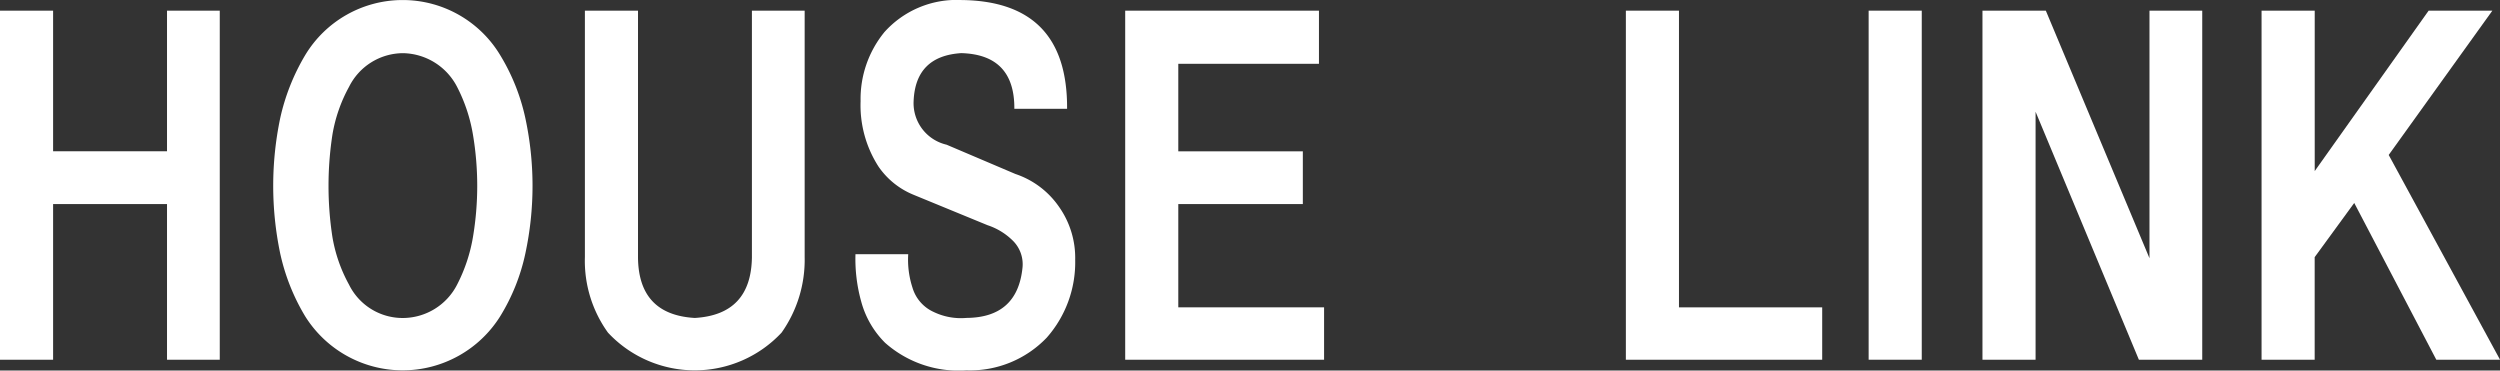 <svg xmlns="http://www.w3.org/2000/svg" xmlns:xlink="http://www.w3.org/1999/xlink" width="245.38" height="36.37" viewBox="0 0 245.38 36.37">
  <rect x="0" y="0" width="245.38" height="36.37" fill="#333333" stroke="none"/>
  <defs>
    <clipPath id="clip-logo_text_white">
      <rect width="245.38" height="36.37"/>
    </clipPath>
  </defs>
  <g id="logo_text_white" clip-path="url(#clip-logo_text_white)">
    <g id="グループ_3" data-name="グループ 3" transform="translate(-54.618 -16.29)">
      <path id="パス_1" data-name="パス 1" d="M260.094,118.078v34.261h-5.177v-15.28H243.736v15.28h-5.213V118.078h5.213v13.8h11.181v-13.8Z" transform="translate(-183.906 -100.742)" fill="#fff"/>
      <path id="パス_2" data-name="パス 2" d="M299.176,122.014a19.96,19.96,0,0,1,2.462,6.184,31.641,31.641,0,0,1,0,13.248,19.5,19.5,0,0,1-2.462,6.165,11.288,11.288,0,0,1-19.163,0,20.359,20.359,0,0,1-2.444-6.165,32.465,32.465,0,0,1,0-13.248,20.854,20.854,0,0,1,2.444-6.184,11.171,11.171,0,0,1,19.163,0m-16.484,17.8a14.769,14.769,0,0,0,1.636,4.709,5.866,5.866,0,0,0,5.285,3.272,6,6,0,0,0,5.321-3.272,15.943,15.943,0,0,0,1.564-4.709,30.315,30.315,0,0,0,0-9.976,15.944,15.944,0,0,0-1.564-4.728,6.083,6.083,0,0,0-5.321-3.308,5.945,5.945,0,0,0-5.285,3.308,14.773,14.773,0,0,0-1.636,4.728,33.145,33.145,0,0,0,0,9.976" transform="translate(-195.452 -100.293)" fill="#fff"/>
      <path id="パス_3" data-name="パス 3" d="M342.221,118.078v24.194a12.378,12.378,0,0,1-2.265,7.407,11.655,11.655,0,0,1-17.041,0,12.05,12.05,0,0,1-2.265-7.407V118.078h5.213v24.194q.034,5.645,5.572,5.968,5.536-.323,5.609-5.968V118.078Z" transform="translate(-208.624 -100.742)" fill="#fff"/>
      <path id="パス_4" data-name="パス 4" d="M361.433,119.785a9.507,9.507,0,0,1,7.586-3.2q10.462.107,10.389,10.677h-5.176q.035-5.321-5.213-5.465-4.495.287-4.674,4.709a4.183,4.183,0,0,0,3.236,4.278l6.759,2.876a8.448,8.448,0,0,1,4.3,3.254,8.683,8.683,0,0,1,1.564,5.159,11.17,11.17,0,0,1-2.8,7.658,10.415,10.415,0,0,1-7.873,3.2,10.864,10.864,0,0,1-7.981-2.7,9,9,0,0,1-2.337-4.009,15.6,15.6,0,0,1-.575-4.692h5.178a8.834,8.834,0,0,0,.413,3.272,3.8,3.8,0,0,0,2.067,2.391,6.173,6.173,0,0,0,3.236.593q5-.035,5.5-4.925a3.248,3.248,0,0,0-.953-2.661,6.328,6.328,0,0,0-2.463-1.509l-7.262-2.985a7.692,7.692,0,0,1-3.451-2.768,11.108,11.108,0,0,1-1.762-6.435,10.361,10.361,0,0,1,2.3-6.722" transform="translate(-220.054 -100.292)" fill="#fff"/>
      <path id="パス_5" data-name="パス 5" d="M416.039,147.2v5.141H396.518V118.078h19.018v5.213H401.73v8.592h12.224v5.177H401.73V147.2Z" transform="translate(-231.46 -100.742)" fill="#fff"/>
      <path id="パス_6" data-name="パス 6" d="M486.09,147.2v5.141H466.82V118.078h5.212V147.2Z" transform="translate(-252.62 -100.742)" fill="#fff"/>
      <rect id="長方形_3" data-name="長方形 3" width="5.213" height="34.261" transform="translate(238.029 17.336)" fill="#fff"/>
      <path id="パス_7" data-name="パス 7" d="M538.464,118.078v34.261h-6.219L522.106,128v24.34h-5.213V118.078h6.219l10.174,24.3v-24.3Z" transform="translate(-267.692 -100.742)" fill="#fff"/>
      <path id="パス_8" data-name="パス 8" d="M565.179,136.952l-3.883,5.32v10.067h-5.213V118.078H561.3v15.746l11.181-15.746h6.256l-10.175,14.164,10.929,20.1h-6.255Z" transform="translate(-279.488 -100.742)" fill="#fff"/>
    </g>
  </g>
</svg>
